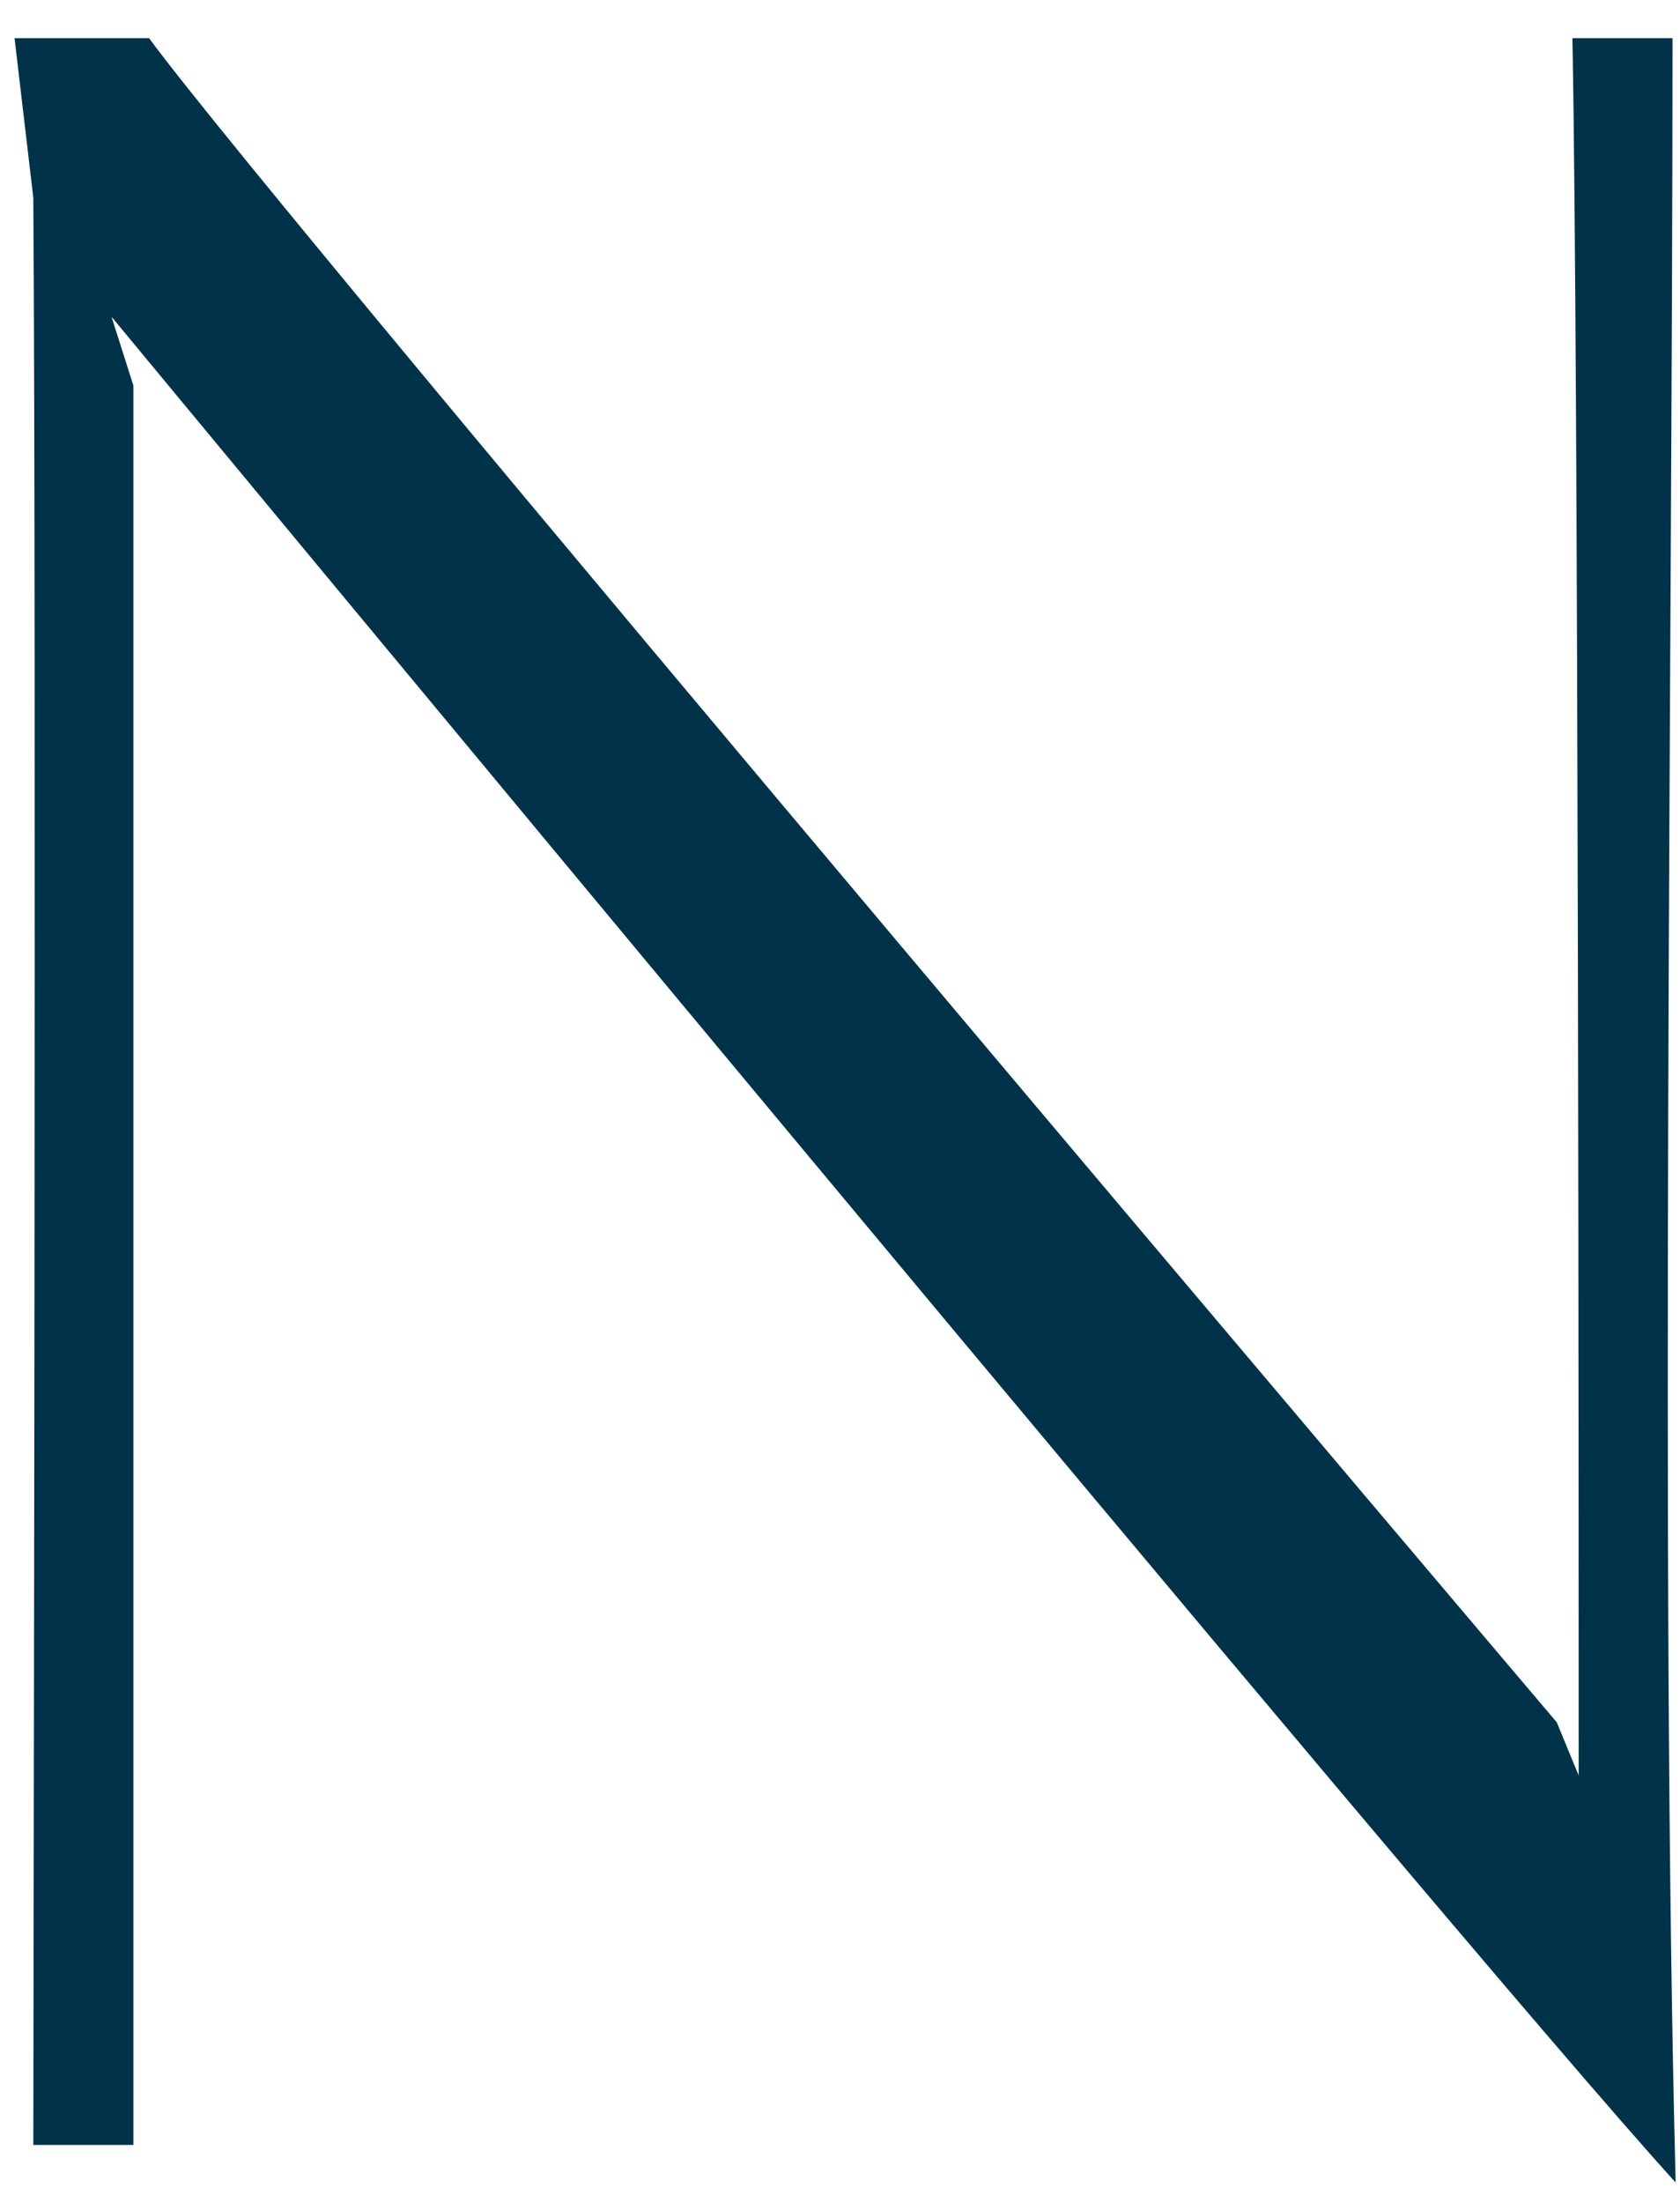 <svg width="29" height="38" viewBox="0 0 29 38" fill="none" xmlns="http://www.w3.org/2000/svg">
<path d="M26.873 29.71L27.251 30.628C27.251 27.442 27.251 6.274 27.143 0.658H28.871C28.871 11.026 28.655 27.28 28.925 37.648C25.037 33.382 1.925 5.464 1.925 5.464L2.303 6.652C2.303 17.074 2.303 26.47 2.303 37H0.575C0.575 34.084 0.629 11.242 0.575 3.412L0.251 0.658H2.573C4.787 3.682 26.873 29.71 26.873 29.71Z" fill="#003349"/>
</svg>
